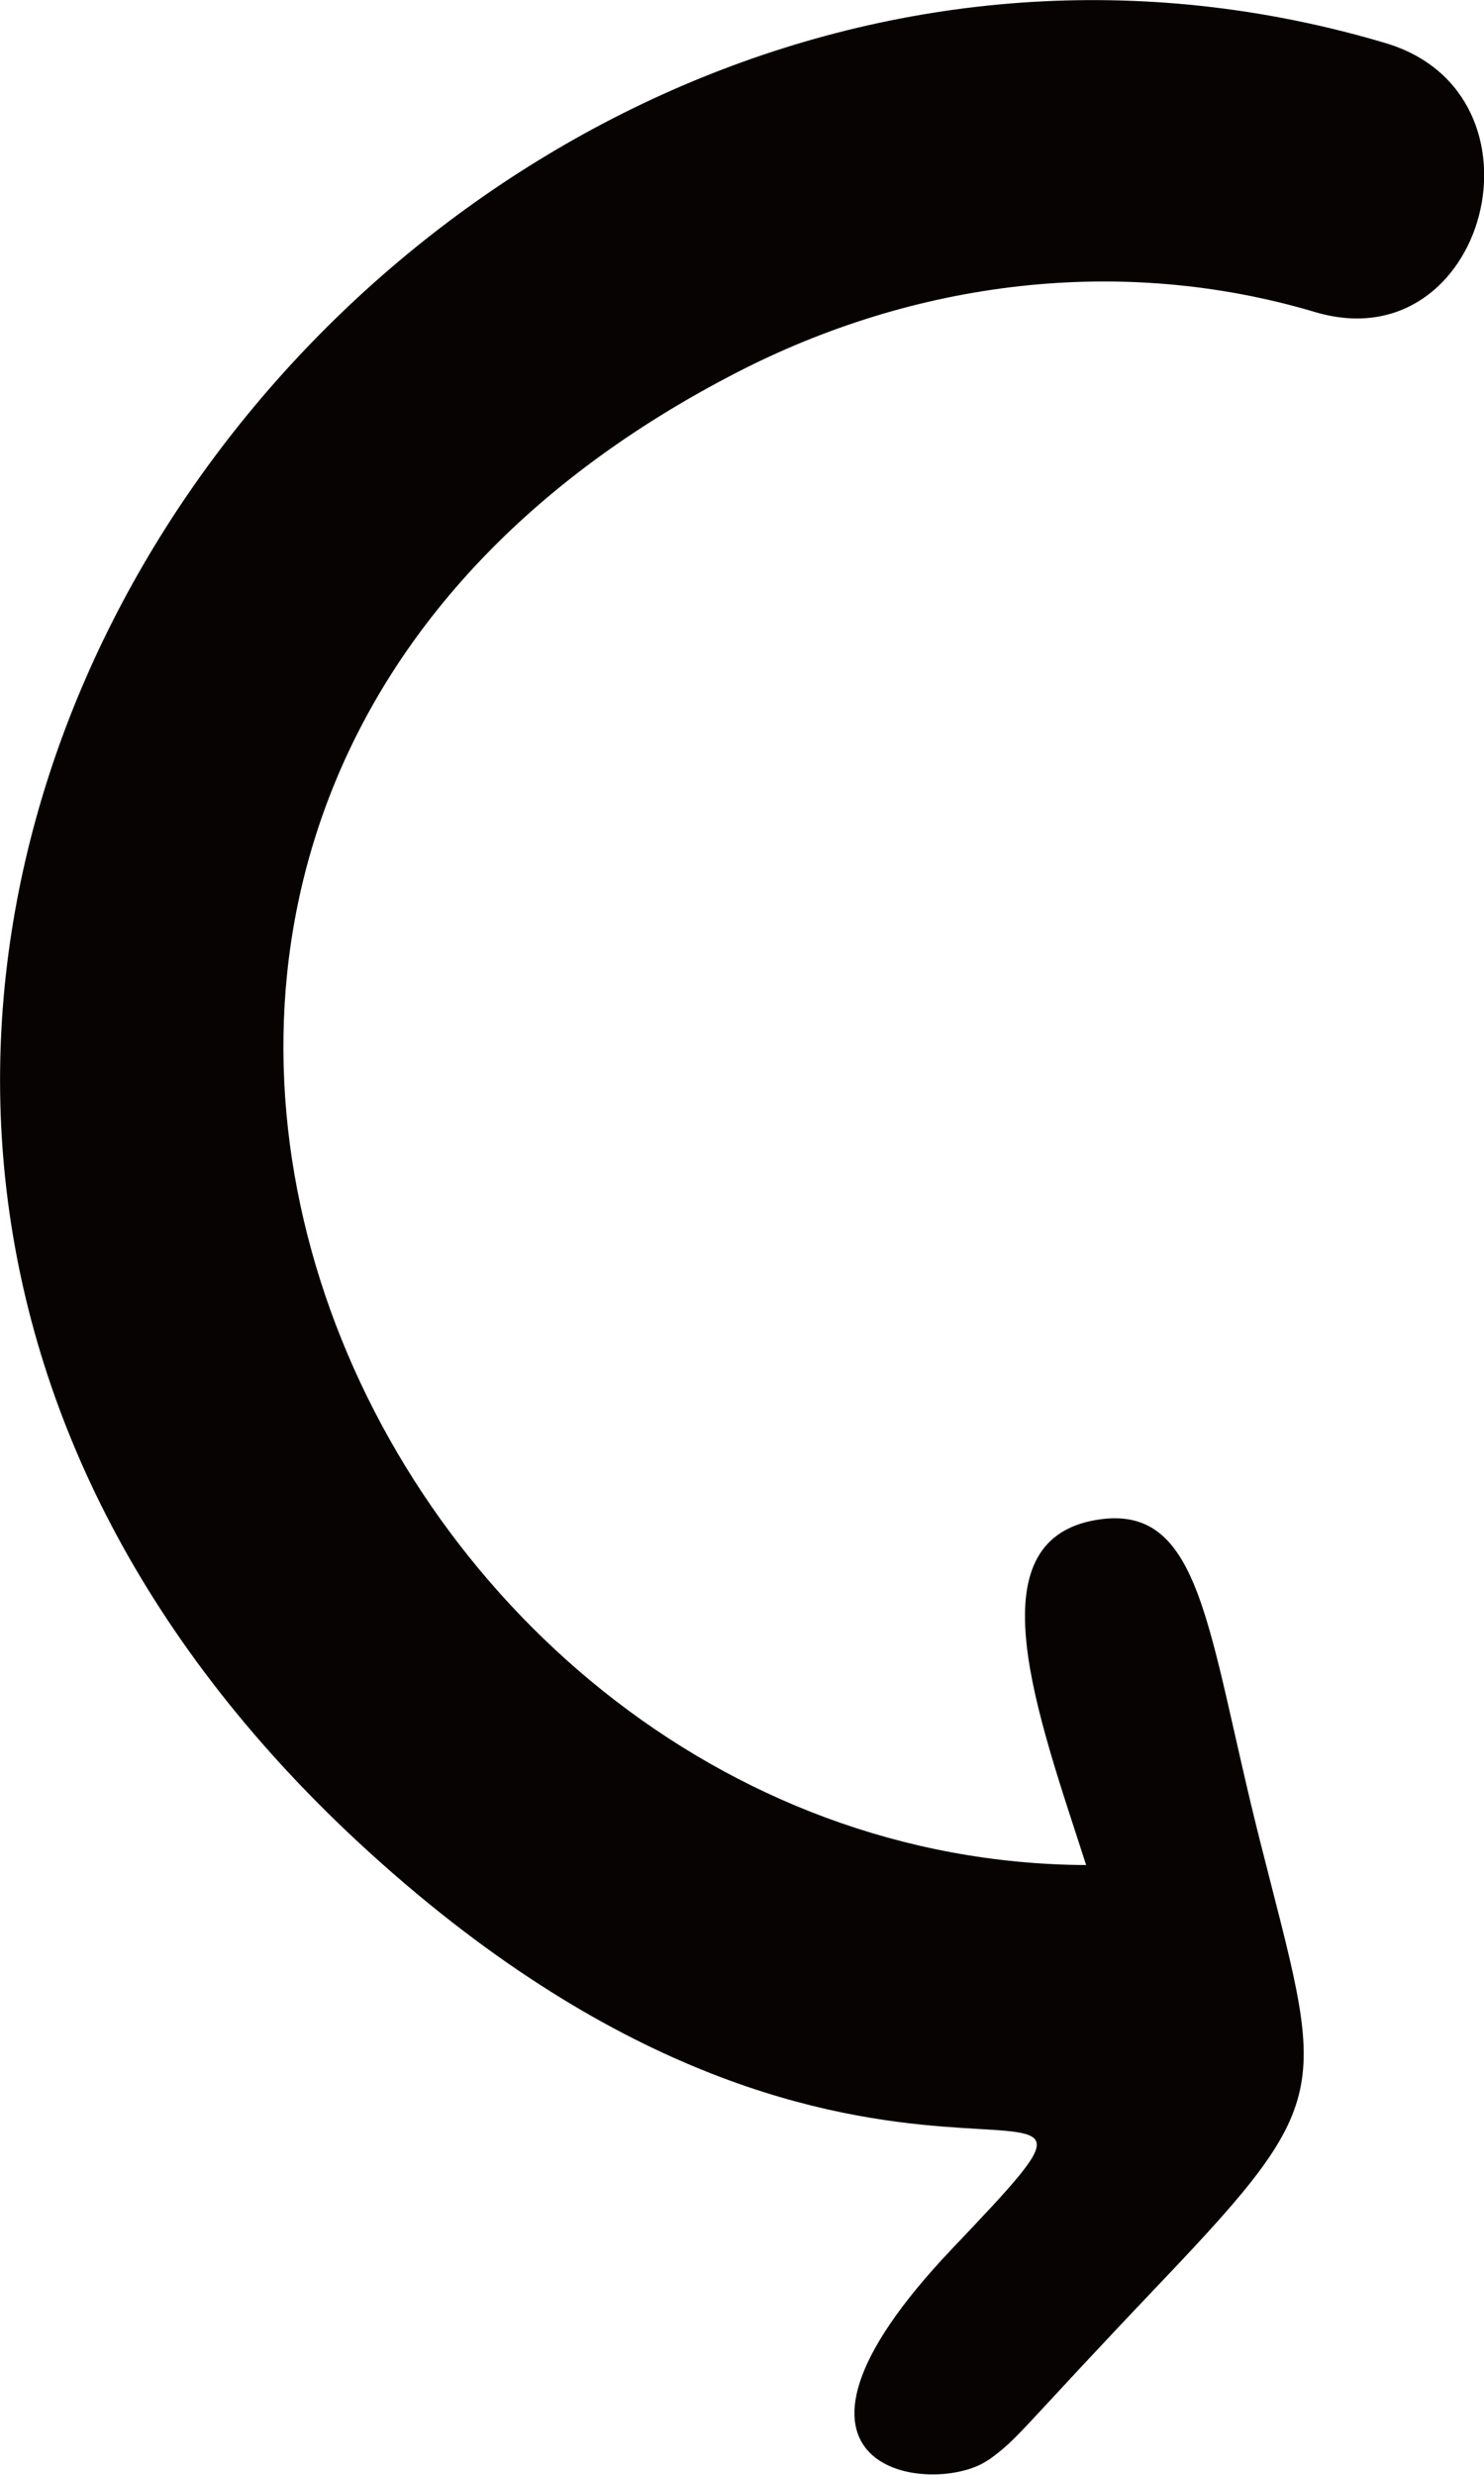 <svg xmlns="http://www.w3.org/2000/svg" id="Livello_2" data-name="Livello 2" viewBox="0 0 62.18 103.63"><defs><style>      .cls-1 {        fill: #080303;      }    </style></defs><g id="Layer_1" data-name="Layer 1"><path class="cls-1" d="M41.41,103.02c1.31-.94,1.18-1.09,7.34-7.56,7.34-7.71,6.68-7.94,4.05-18.35-2.24-8.85-2.41-14.22-6.88-13.46-5.16,.88-2.46,8.1-.41,14.45-30.74-.16-49.92-44.28-14.7-62.47,7.52-3.89,16.16-4.98,24.3-2.56,7.18,2.13,10.13-9.14,2.93-11.27C16.71-10.47-22.69,42.92,15.5,77.59c21.28,19.32,34.71,5.73,24.4,16.57-9.01,9.47-.68,10.41,1.51,8.85Z"></path></g></svg>
